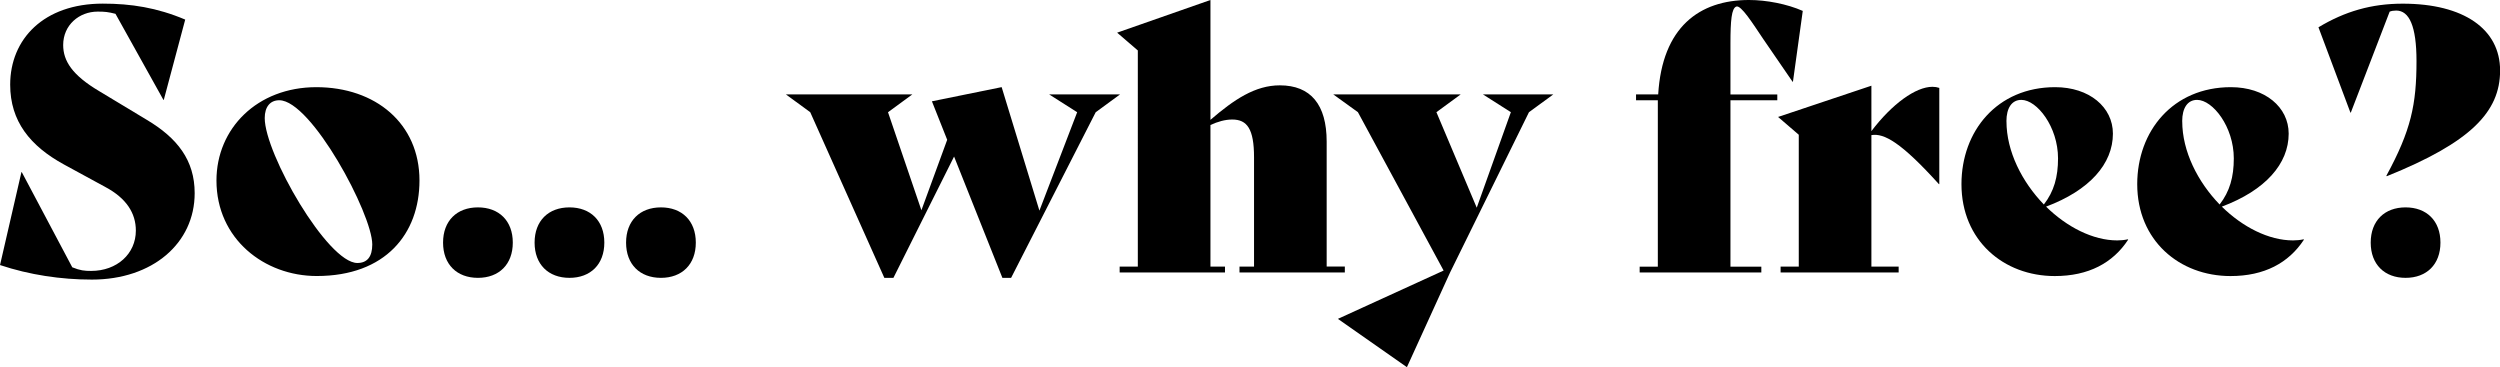<?xml version="1.0" encoding="UTF-8"?> <svg xmlns="http://www.w3.org/2000/svg" id="Layer_2" data-name="Layer 2" viewBox="0 0 544.9 80.03"><g id="Layer_1-2" data-name="Layer 1"><g><path d="M0,57.79l4.67-20.27h.08l11,20.74c1.74.71,2.69.79,4.12.79,5.62,0,9.74-3.72,9.74-8.79,0-3.8-2.06-7.05-6.65-9.5l-9.02-4.91C6.57,31.82,2.22,26.44,2.22,18.45,2.22,8.55,9.5.79,22.4.79c6.17,0,11.79.87,17.97,3.48l-4.67,17.5h-.08L25.17,3.01c-1.58-.4-2.3-.48-3.88-.48-4.04,0-7.52,2.93-7.52,7.28,0,3.48,1.98,6.57,7.84,10.05l10.37,6.25c6.65,3.96,10.45,8.79,10.45,15.99,0,10.92-9.18,18.84-22.4,18.84-6.73,0-13.62-1.03-20.03-3.17Z"></path><path d="M47.18,39.34c0-11.32,8.87-20.34,21.77-20.34s22.48,7.92,22.48,20.34c0,11.56-7.36,20.82-22.4,20.82-11.4,0-21.85-8.08-21.85-20.82ZM81.14,53.28c0-6.65-13.3-31.43-20.27-31.43-1.98,0-3.17,1.43-3.17,3.88,0,7.76,13.7,31.59,20.19,31.59,2.14,0,3.25-1.35,3.25-4.04Z"></path><path d="M96.57,52.88c0-4.75,3.01-7.68,7.6-7.68s7.6,2.93,7.6,7.68-3.01,7.68-7.6,7.68-7.6-2.93-7.6-7.68Z"></path><path d="M116.52,52.88c0-4.75,3.01-7.68,7.6-7.68s7.6,2.93,7.6,7.68-3.01,7.68-7.6,7.68-7.6-2.93-7.6-7.68Z"></path><path d="M136.46,52.88c0-4.75,3.01-7.68,7.6-7.68s7.6,2.93,7.6,7.68-3.01,7.68-7.6,7.68-7.6-2.93-7.6-7.68Z"></path><path d="M244.12,20.58l-5.3,3.88-18.44,36.1h-1.9l-10.53-26.44-13.22,26.44h-1.98l-16.15-36.1-5.3-3.88h27.55l-5.3,3.88,7.28,21.37,5.62-15.36-3.33-8.39,15.2-3.09,8.23,26.92,8.23-21.45-6.1-3.88h15.44Z"></path><path d="M293.12,58.11v1.27h-22.96v-1.27h3.17v-23.83c0-6.17-1.5-8.23-4.75-8.23-1.58,0-3.17.47-4.75,1.19v30.87h3.17v1.27h-22.96v-1.27h3.96V11l-4.51-3.88,20.34-7.12v26.12c5.15-4.43,9.74-7.52,15.12-7.52,6.73,0,10.21,4.2,10.21,12.27v27.23h3.96Z"></path><path d="M338.55,20.58l-5.3,3.88-17.18,34.91-9.42,20.66-15.04-10.53,23.04-10.53-18.68-34.52-5.38-3.88h27.79l-5.3,3.88,8.79,20.82,7.44-20.82-6.1-3.88h15.36Z"></path><path d="M392.93,2.38l-2.14,15.44h-.08l-6.41-9.34c-2.29-3.4-4.83-7.44-5.86-7.05-1.03.4-1.27,3.01-1.27,8.08v11.08h10.21v1.27h-10.21v36.26h6.73v1.27h-26.52v-1.27h3.96V21.85h-4.75v-1.27h4.83c.87-14.64,8.95-20.58,19.79-20.58,3.8,0,8.31.87,11.72,2.38Z"></path><path d="M422.69,19.16v20.98h-.08c-8.23-9.1-11.95-11.16-14.72-10.69v28.66h5.94v1.27h-25.73v-1.27h3.96v-28.74l-4.51-3.88,20.34-6.81v9.9c4.51-5.94,9.66-9.66,13.3-9.66.55,0,1.03.08,1.5.24Z"></path><path d="M463.85,52.25c-3.33,5.07-8.63,7.92-15.99,7.92-11.16,0-20.34-7.76-20.34-20.03,0-11.56,7.76-21.14,20.42-21.14,7.44,0,12.59,4.35,12.59,10.13,0,6.57-5.07,12.35-14.57,15.91,4.51,4.43,10.21,7.36,15.52,7.36.79,0,1.58-.08,2.3-.24l.08.08ZM437.33,26.44c0,6.57,3.4,13.22,8.15,18.13,2.22-2.85,3.09-6.02,3.09-10.05,0-6.89-4.59-12.75-8-12.75-2.06,0-3.25,1.74-3.25,4.67Z"></path><path d="M502.16,52.25c-3.33,5.07-8.63,7.92-15.99,7.92-11.16,0-20.34-7.76-20.34-20.03,0-11.56,7.76-21.14,20.42-21.14,7.44,0,12.59,4.35,12.59,10.13,0,6.57-5.07,12.35-14.57,15.91,4.51,4.43,10.21,7.36,15.52,7.36.79,0,1.58-.08,2.3-.24l.08.08ZM475.64,26.44c0,6.57,3.4,13.22,8.15,18.13,2.22-2.85,3.09-6.02,3.09-10.05,0-6.89-4.59-12.75-8-12.75-2.06,0-3.25,1.74-3.25,4.67Z"></path><path d="M520.13,38.31c5.38-9.89,6.57-15.52,6.57-25.01,0-7.6-1.58-11-4.43-11-.55,0-1.03.08-1.42.24l-8.47,22.01h-.08l-6.97-18.6c5.78-3.48,11.56-5.15,18.37-5.15,13.3,0,21.22,5.54,21.22,14.57s-6.41,15.67-24.7,23.04l-.08-.08ZM516.72,52.88c0-4.75,3.01-7.68,7.6-7.68s7.6,2.93,7.6,7.68-3.01,7.68-7.6,7.68-7.6-2.93-7.6-7.68Z"></path></g></g></svg> 
